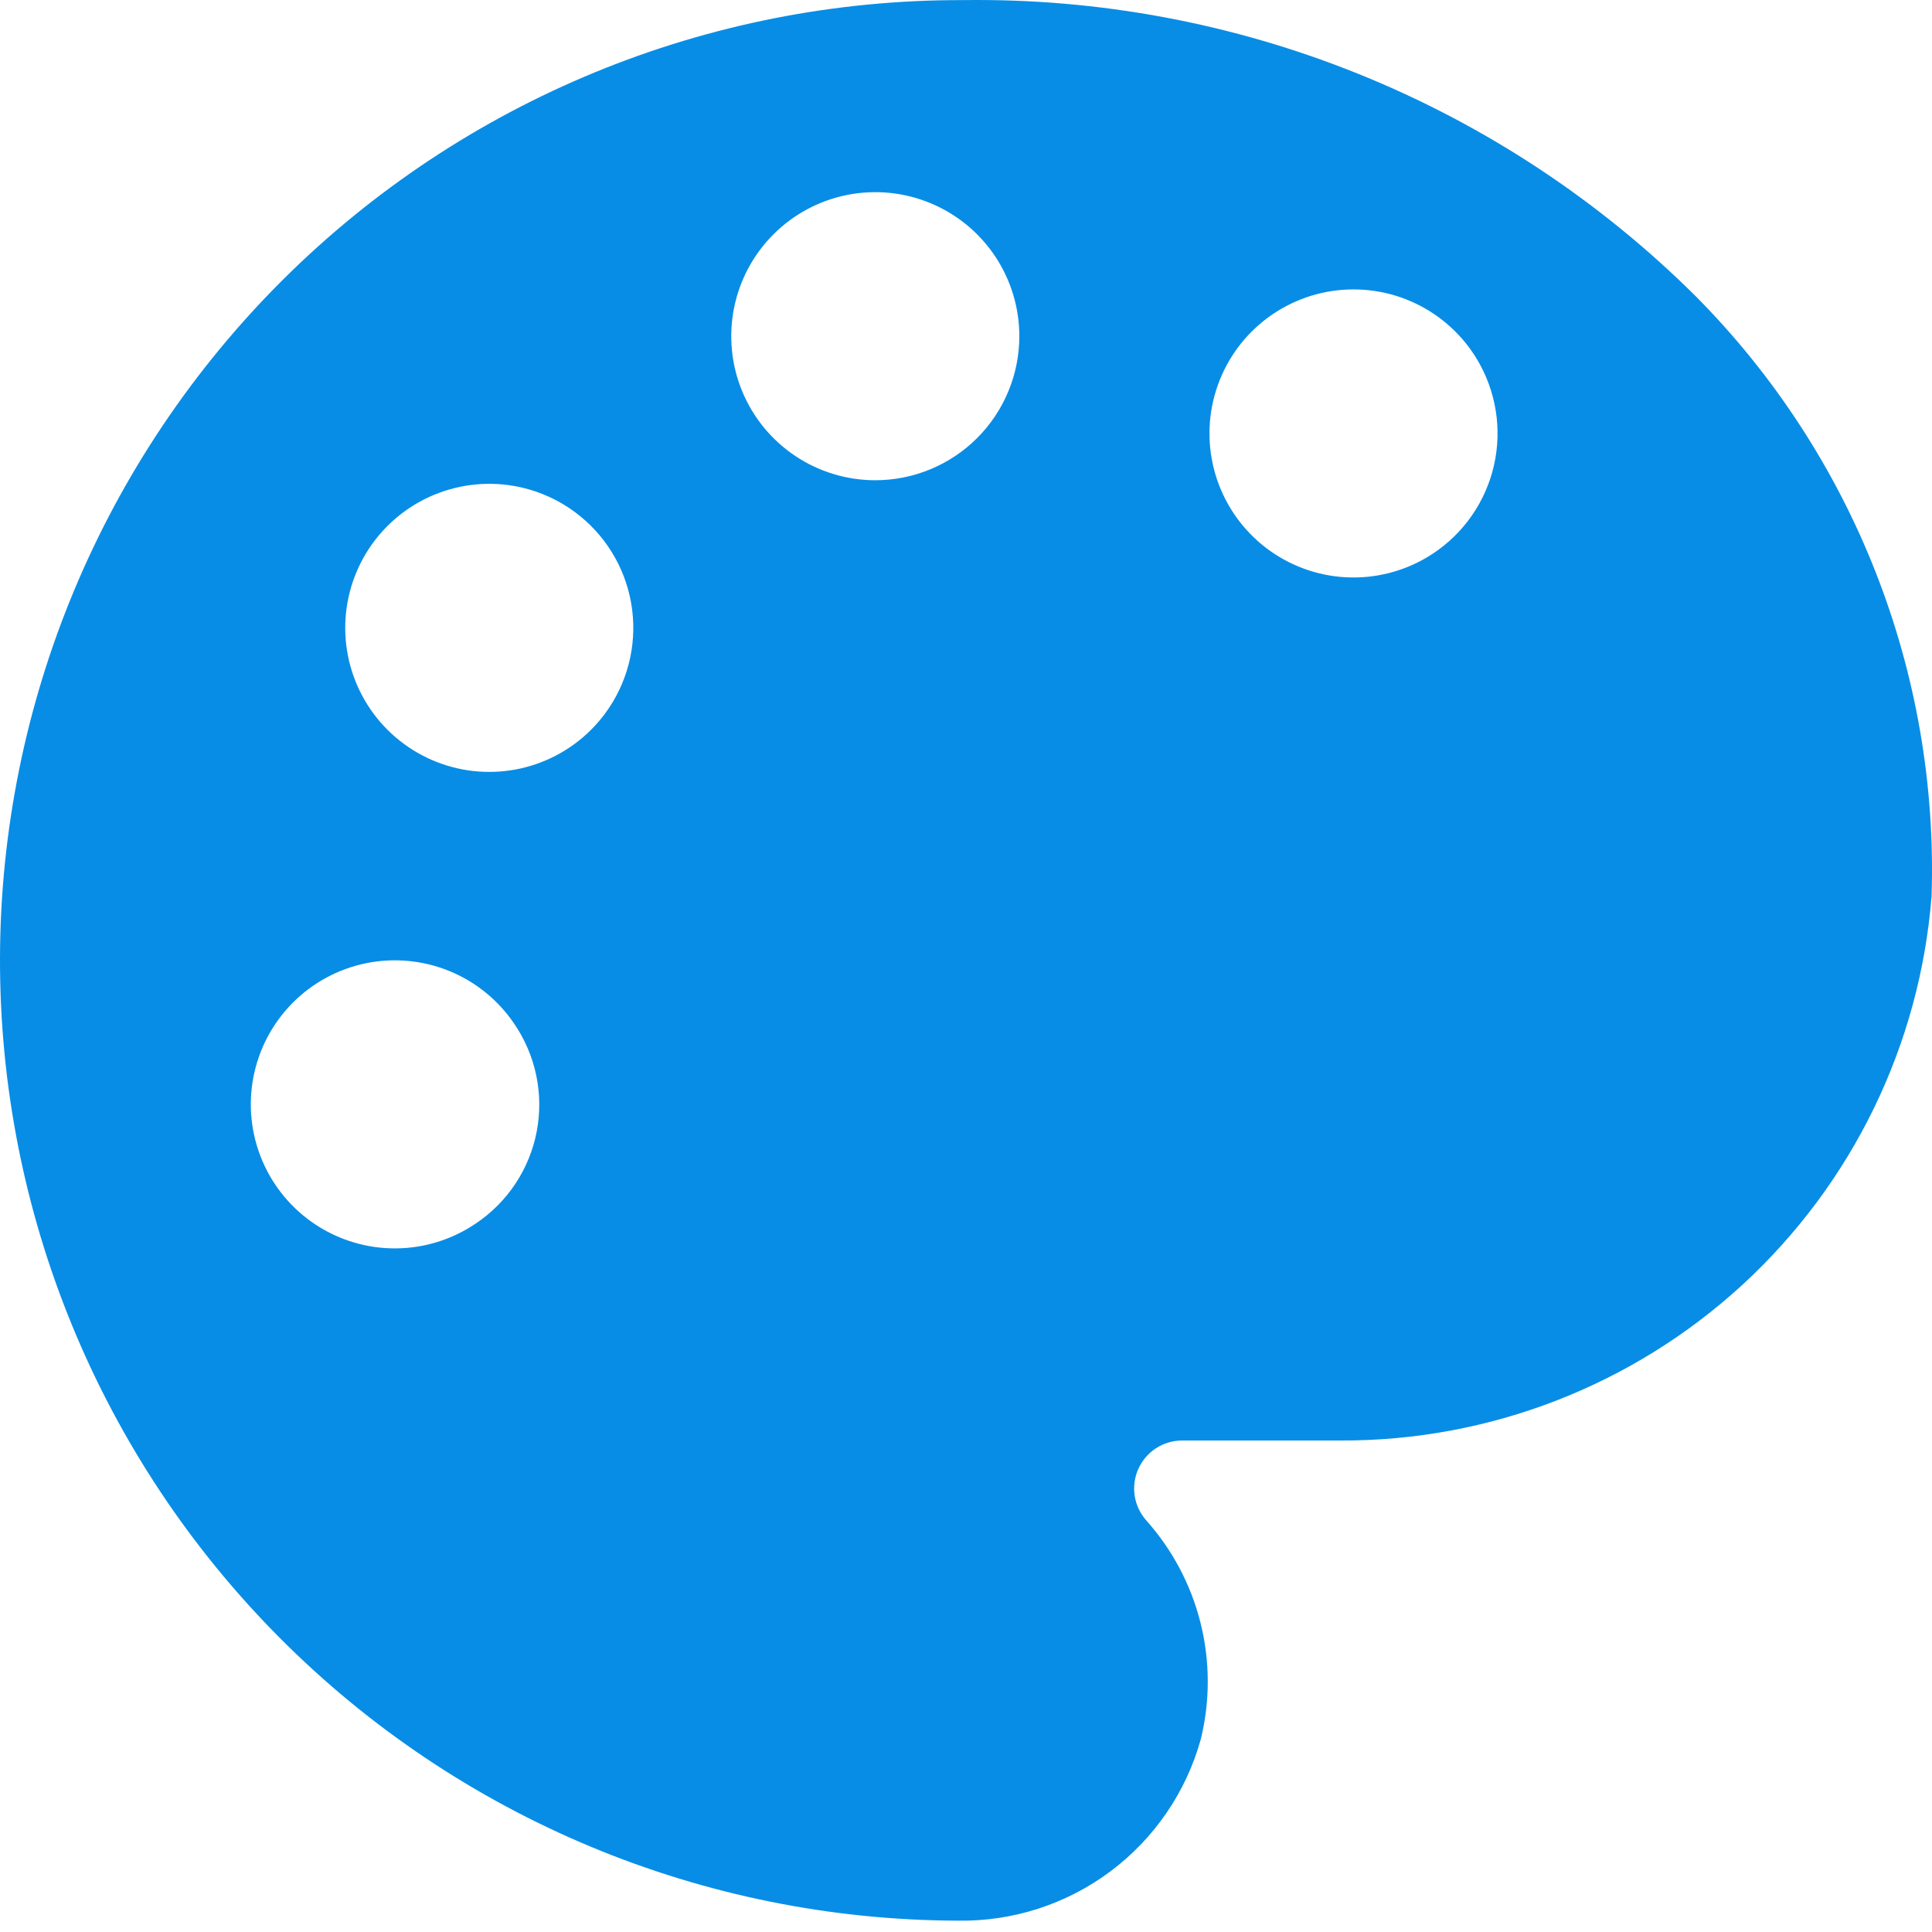 <?xml version="1.0" encoding="UTF-8"?> <svg xmlns="http://www.w3.org/2000/svg" width="161" height="161" viewBox="0 0 161 161" fill="none"> <path d="M141.28 24.656C133.256 16.689 123.722 10.405 113.238 6.173C102.753 1.94 91.528 -0.155 80.223 0.009C58.999 -0.044 38.624 8.336 23.58 23.305C8.535 38.275 0.053 58.608 0 79.831C-0.053 101.054 8.327 121.43 23.297 136.474C38.266 151.519 58.599 160.001 79.823 160.054C84.396 160.131 88.865 158.688 92.53 155.951C96.194 153.214 98.846 149.337 100.068 144.929C100.848 141.747 100.839 138.422 100.045 135.243C99.25 132.064 97.692 129.126 95.507 126.684C95.002 126.109 94.672 125.401 94.557 124.644C94.442 123.887 94.546 123.113 94.858 122.414C95.17 121.715 95.676 121.12 96.315 120.699C96.955 120.279 97.702 120.051 98.468 120.042H111.671C124.098 120.101 136.087 115.455 145.231 107.039C154.374 98.623 159.995 87.059 160.965 74.67C161.263 65.432 159.67 56.231 156.285 47.631C152.9 39.031 147.794 31.212 141.28 24.656ZM39.651 101.957C37.687 103.293 35.37 104.015 32.994 104.033C30.619 104.051 28.291 103.363 26.307 102.057C24.322 100.752 22.77 98.886 21.846 96.698C20.922 94.509 20.668 92.096 21.117 89.763C21.566 87.43 22.696 85.283 24.366 83.593C26.036 81.903 28.169 80.747 30.497 80.27C32.824 79.794 35.24 80.019 37.44 80.916C39.639 81.814 41.523 83.344 42.852 85.313C43.743 86.613 44.367 88.077 44.688 89.62C45.01 91.163 45.022 92.755 44.724 94.303C44.427 95.851 43.825 97.324 42.954 98.638C42.084 99.952 40.961 101.08 39.651 101.957ZM51.335 58.025C50.196 60.134 48.452 61.853 46.328 62.963C44.203 64.072 41.796 64.52 39.415 64.249C37.034 63.978 34.788 63 32.968 61.442C31.147 59.883 29.834 57.816 29.199 55.505C28.563 53.194 28.634 50.746 29.402 48.476C30.17 46.206 31.6 44.218 33.507 42.767C35.415 41.317 37.713 40.471 40.106 40.337C42.499 40.204 44.877 40.791 46.933 42.021C49.587 43.608 51.526 46.158 52.346 49.14C53.166 52.121 52.804 55.304 51.335 58.025ZM72.941 40.02C70.567 40.02 68.246 39.316 66.272 37.997C64.298 36.678 62.76 34.804 61.851 32.61C60.942 30.417 60.705 28.003 61.168 25.675C61.631 23.347 62.774 21.208 64.453 19.529C66.132 17.85 68.27 16.707 70.599 16.244C72.927 15.781 75.341 16.019 77.534 16.927C79.727 17.836 81.602 19.374 82.921 21.348C84.24 23.322 84.944 25.643 84.944 28.017C84.944 31.2 83.679 34.253 81.428 36.504C79.177 38.755 76.124 40.02 72.941 40.02ZM118.953 46.422C116.897 47.652 114.519 48.238 112.126 48.105C109.733 47.972 107.435 47.126 105.527 45.675C103.62 44.225 102.19 42.236 101.422 39.966C100.654 37.696 100.583 35.248 101.219 32.938C101.854 30.627 103.167 28.559 104.988 27.001C106.808 25.443 109.054 24.465 111.435 24.194C113.816 23.923 116.224 24.371 118.348 25.48C120.472 26.589 122.216 28.309 123.355 30.418C124.824 33.138 125.186 36.321 124.366 39.303C123.546 42.285 121.607 44.835 118.953 46.422Z" fill="#078DE6"></path> </svg> 